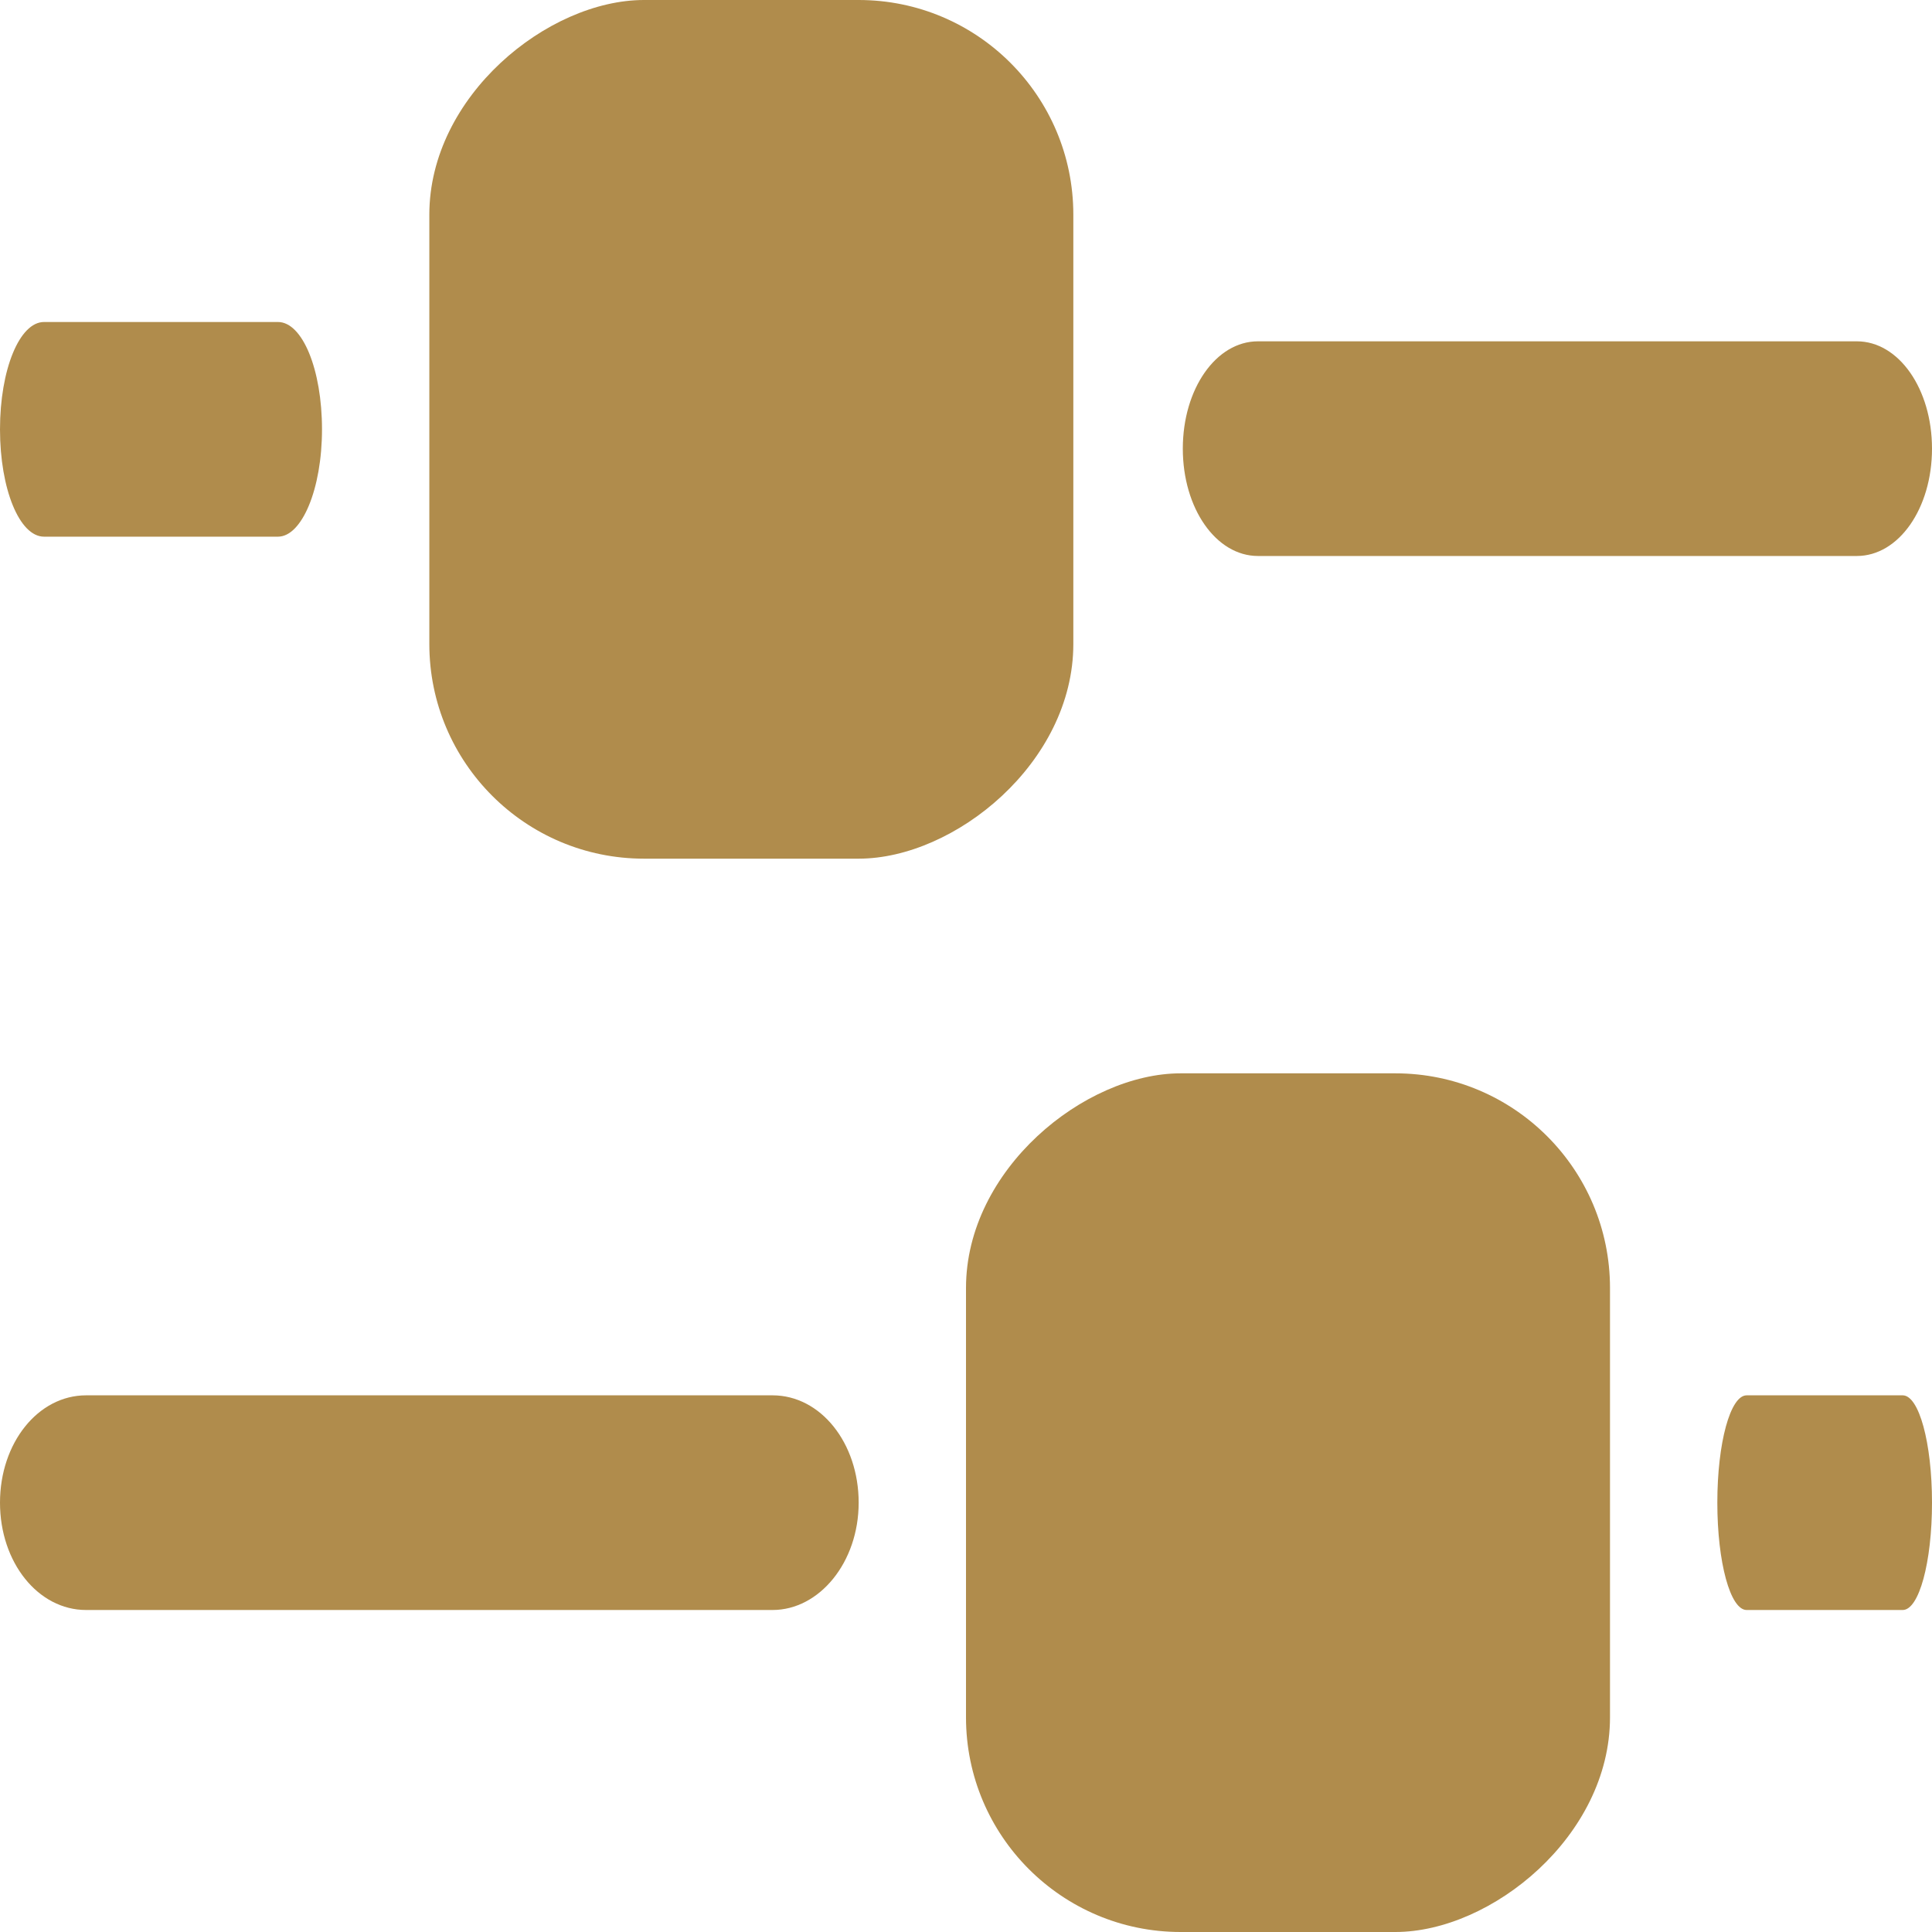 <svg width="18" height="18" viewBox="0 0 18 18" fill="none" xmlns="http://www.w3.org/2000/svg">
<path d="M17.3 5.18L11.72 5.18C11.33 5.18 11.02 4.737 11.02 4.18C11.02 3.623 11.33 3.18 11.72 3.18L17.3 3.18C17.69 3.18 18 3.623 18 4.18C18 4.737 17.69 5.18 17.3 5.18Z" fill="#B08C4C"/>
<path d="M2.59 5H0.41C0.182 5 0 4.557 0 4C0 3.443 0.182 3 0.41 3L2.59 3C2.818 3 3 3.443 3 4C3 4.557 2.812 5 2.59 5Z" fill="#B08C4C"/>
<path d="M17.727 15H16.273C16.121 15 16 14.557 16 14C16 13.443 16.121 13 16.273 13H17.727C17.879 13 18 13.443 18 14C18 14.557 17.879 15 17.727 15Z" fill="#B08C4C"/>
<path d="M7.198 15L0.802 15C0.355 15 0 14.557 0 14C0 13.443 0.355 13 0.802 13L7.198 13C7.645 13 8 13.443 8 14C8 14.557 7.633 15 7.198 15Z" fill="#B08C4C"/>
<rect x="4" y="8" width="8" height="6" rx="2" transform="rotate(-90 4 8)" fill="#B08C4C"/>
<rect x="9" y="18" width="8" height="6" rx="2" transform="rotate(-90 9 18)" fill="#B08C4C"/>
</svg>
